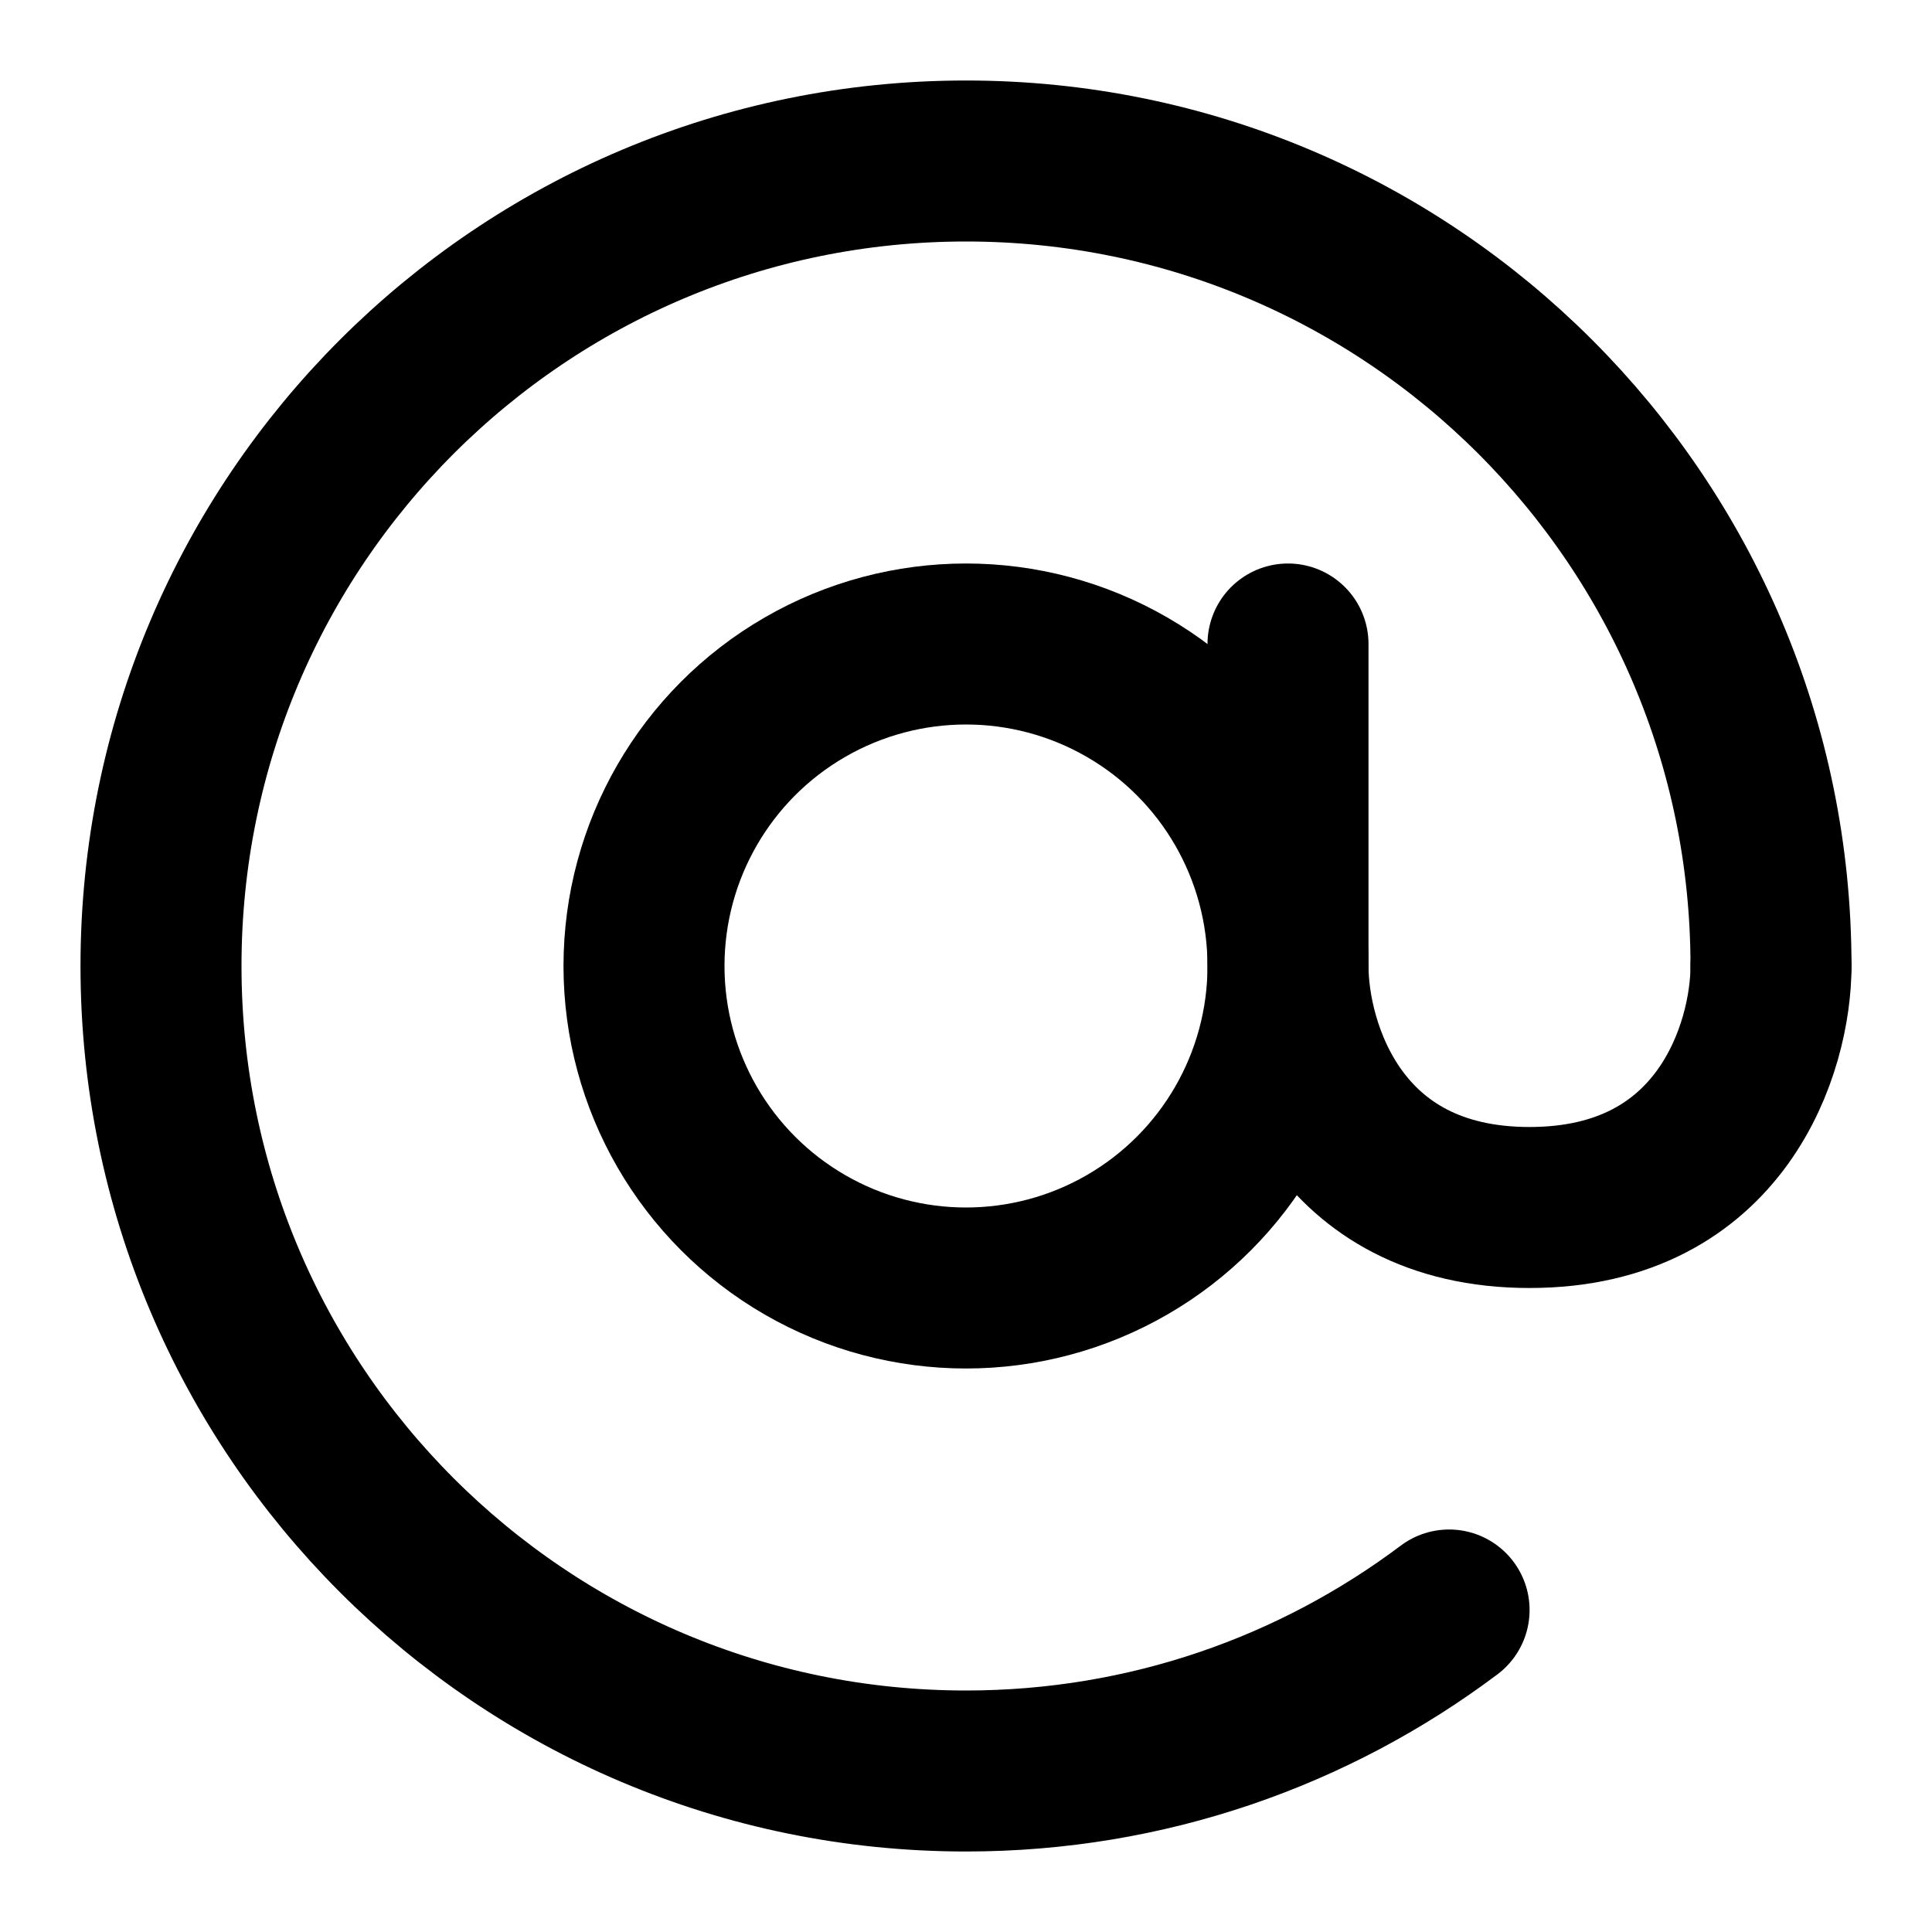 <?xml version="1.0" encoding="utf-8"?><!-- Скачано с сайта svg4.ru / Downloaded from svg4.ru -->
<svg width="800px" height="800px" viewBox="0 0 24 24" fill="none" xmlns="http://www.w3.org/2000/svg">
<circle cx="12" cy="12" r="4" stroke="#000000" stroke-width="2"/>
<path d="M22 12C22 6.477 17.523 2 12 2C6.477 2 2 6.477 2 12C2 17.523 6.477 22 12 22C14.252 22 16.329 21.256 18.001 20" stroke="#000000" stroke-width="2" stroke-linecap="round" stroke-linejoin="round"/>
<path d="M16 8V12C16 13 16.6 15 19 15C21.4 15 22 13 22 12" stroke="#000000" stroke-width="2" stroke-linecap="round"/>
</svg>